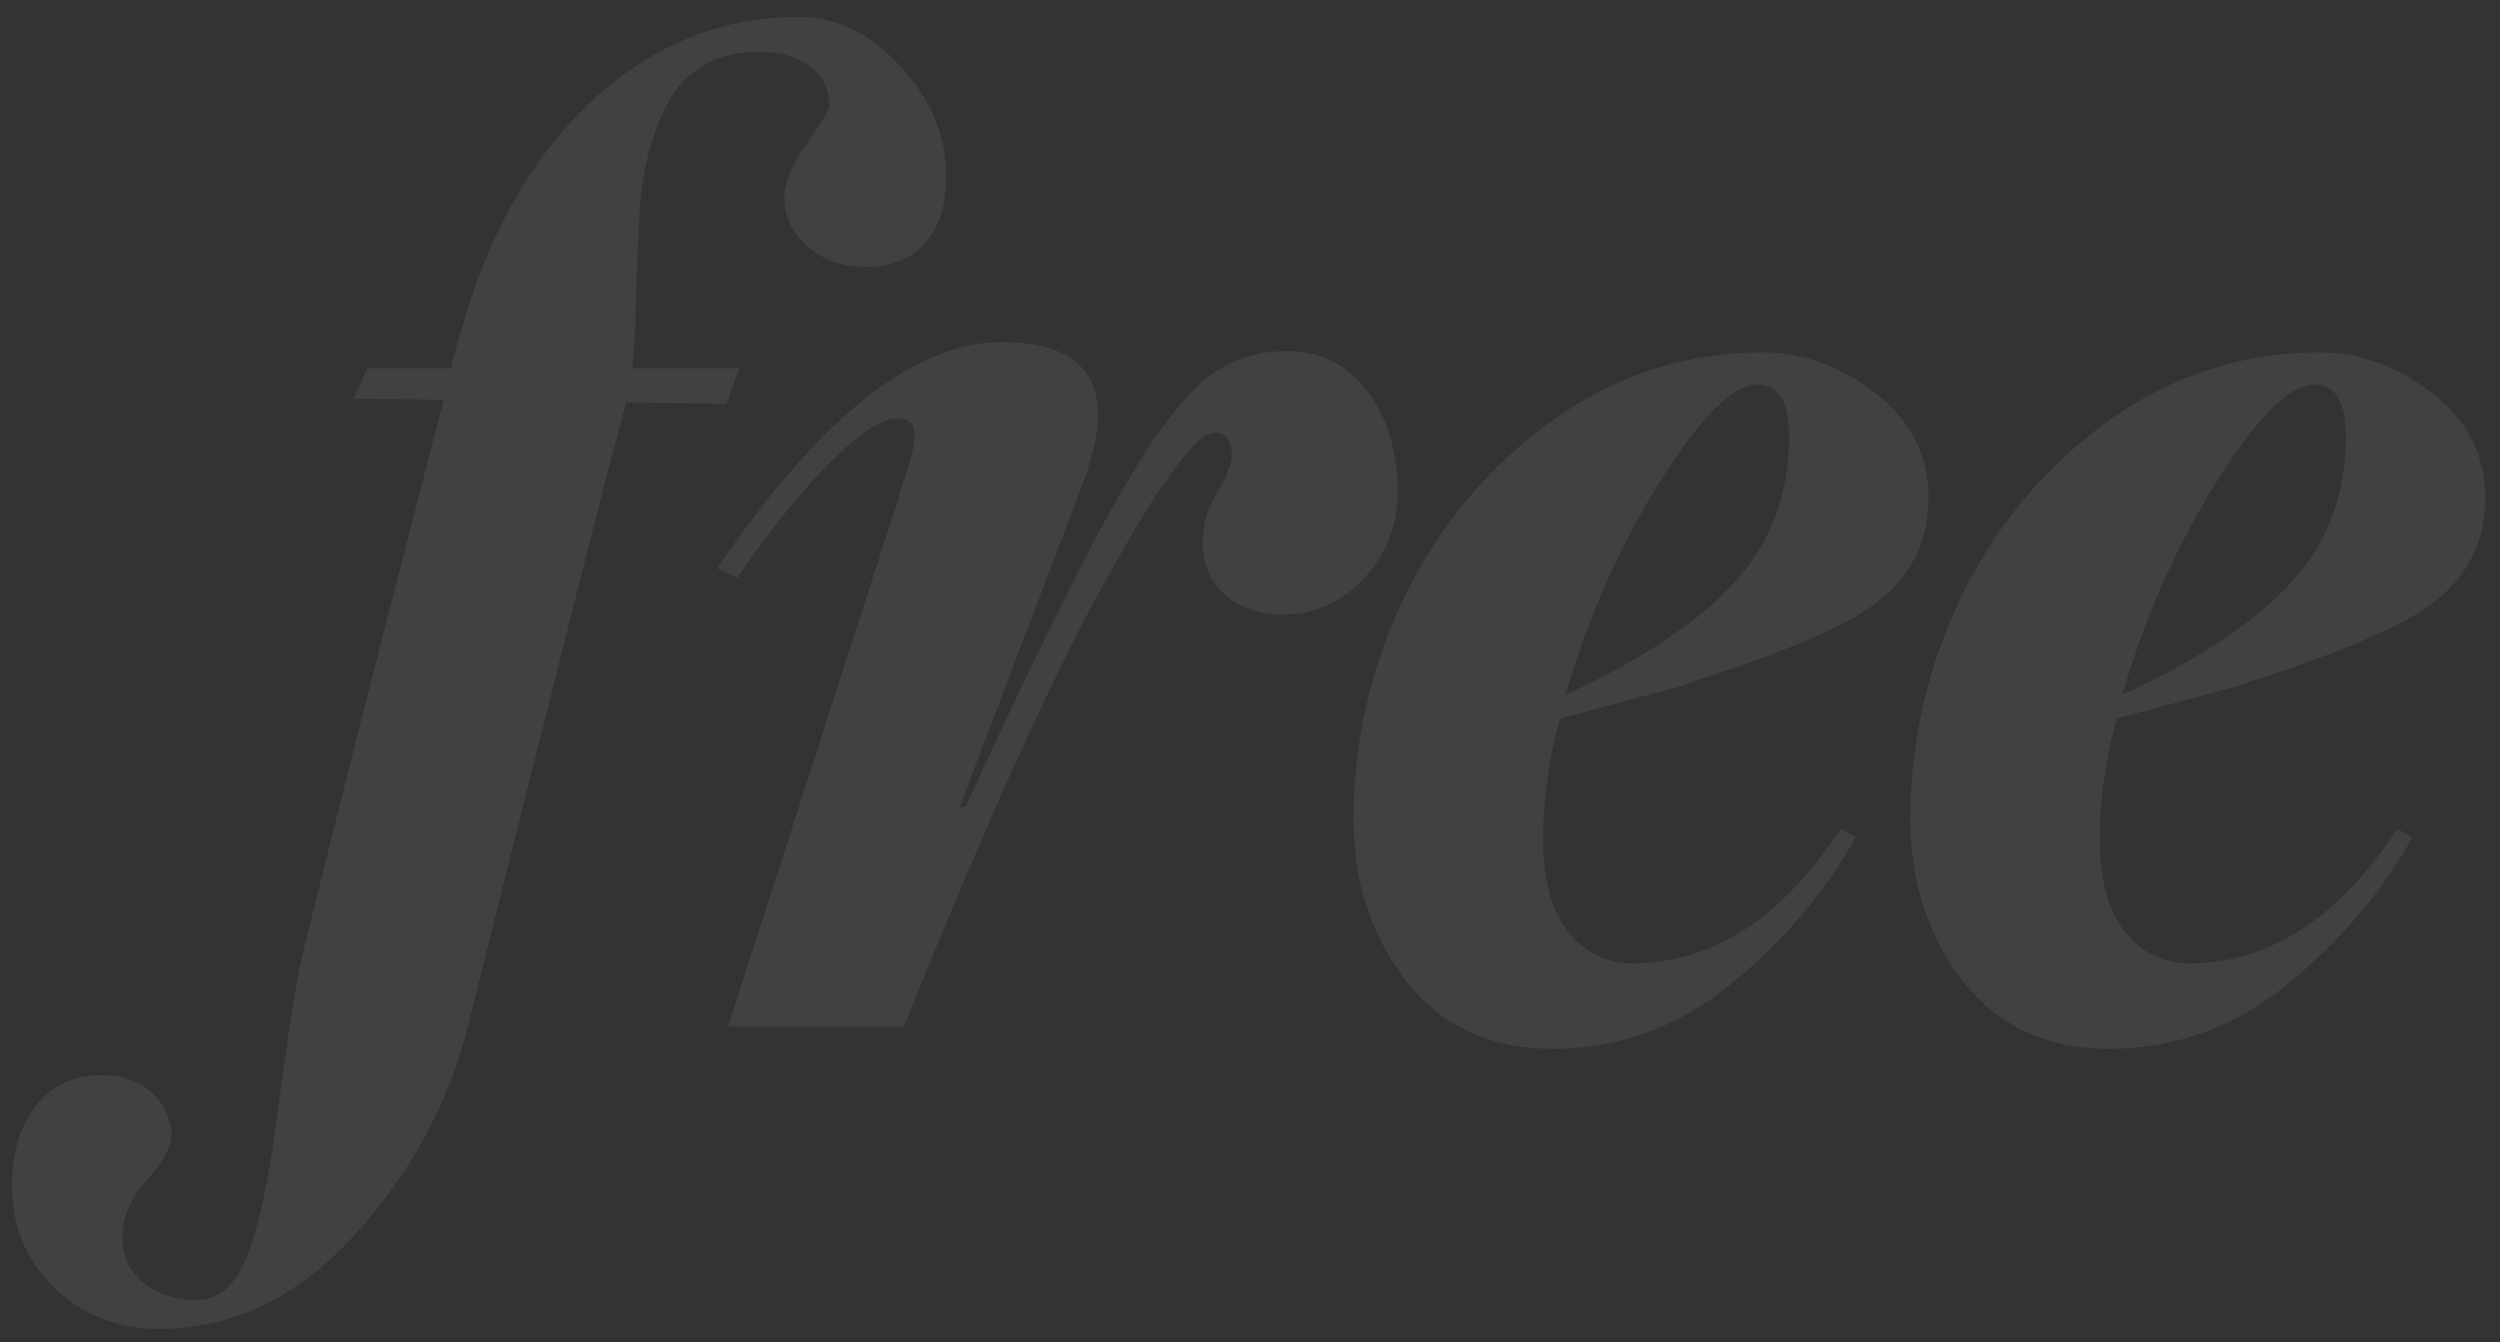 <?xml version="1.0" encoding="UTF-8"?> <svg xmlns="http://www.w3.org/2000/svg" width="95" height="51" viewBox="0 0 95 51" fill="none"><rect x="0" y="0" width="95" height="51" fill="#333333" stroke="none"/><path d="M35.953 6.505C35.986 7.644 35.733 8.539 35.196 9.19C34.659 9.825 33.894 10.143 32.901 10.143C32.006 10.143 31.266 9.882 30.68 9.361C30.094 8.84 29.801 8.222 29.801 7.506C29.801 6.952 30.086 6.269 30.655 5.455C31.225 4.641 31.51 4.169 31.51 4.039C31.51 3.372 31.266 2.867 30.777 2.525C30.305 2.167 29.711 1.988 28.995 1.988C28.328 1.939 27.726 2.029 27.189 2.257C26.668 2.485 26.236 2.786 25.895 3.16C25.569 3.535 25.292 4.007 25.064 4.576C24.837 5.13 24.666 5.675 24.552 6.212C24.438 6.749 24.356 7.327 24.308 7.945L24.161 11.241C24.161 12.136 24.12 13.056 24.039 14H28.092L27.604 15.343L23.795 15.294C23.225 17.328 21.24 25.149 17.838 38.756C17.105 41.832 15.641 44.566 13.443 46.959C11.279 49.319 8.813 50.499 6.046 50.499C4.483 50.499 3.165 49.986 2.091 48.961C1 47.919 0.455 46.617 0.455 45.055C0.455 43.818 0.756 42.809 1.358 42.027C1.944 41.246 2.774 40.855 3.849 40.855C4.597 40.855 5.208 41.051 5.68 41.441C6.152 41.832 6.428 42.337 6.51 42.955C6.559 43.492 6.257 44.111 5.606 44.81C4.972 45.494 4.654 46.243 4.654 47.057C4.654 47.757 4.923 48.318 5.46 48.741C5.997 49.181 6.664 49.4 7.462 49.4C8.325 49.4 8.976 48.823 9.415 47.667C9.871 46.511 10.27 44.558 10.611 41.808C10.969 39.122 11.262 37.283 11.49 36.29C12.678 31.44 14.469 24.409 16.861 15.196L13.443 15.148L13.956 14H17.154C17.171 13.886 17.203 13.723 17.252 13.512C17.317 13.284 17.374 13.088 17.423 12.926C17.472 12.763 17.496 12.674 17.496 12.657C18.521 8.946 20.174 6.017 22.452 3.868C24.747 1.72 27.376 0.646 30.338 0.646C31.77 0.646 33.04 1.248 34.147 2.452C35.302 3.657 35.904 5.007 35.953 6.505ZM27.666 39L30.913 28.941C31.743 26.337 32.777 23.139 34.014 19.347L34.258 18.541C34.551 17.678 34.714 17.068 34.746 16.71C34.762 16.401 34.722 16.189 34.624 16.075C34.526 15.961 34.339 15.904 34.062 15.904C33.525 15.904 32.712 16.433 31.621 17.491C30.547 18.549 29.342 20.038 28.008 21.959L27.251 21.593C31.141 15.864 34.746 12.999 38.066 12.999C41.55 12.999 42.542 14.879 41.045 18.639L36.455 30.699L36.699 30.65C39.043 25.523 40.915 21.707 42.315 19.2C43.633 16.856 44.764 15.286 45.708 14.488C46.62 13.723 47.685 13.341 48.906 13.341C50.111 13.341 51.087 13.796 51.836 14.708C52.585 15.603 53.008 16.783 53.105 18.248C53.203 19.648 52.812 20.852 51.934 21.861C51.071 22.854 49.997 23.351 48.711 23.351C47.913 23.351 47.23 23.131 46.66 22.691C46.09 22.252 45.773 21.642 45.708 20.86C45.659 20.128 45.822 19.444 46.196 18.81C46.603 18.126 46.807 17.638 46.807 17.345C46.807 16.742 46.587 16.441 46.148 16.441C45.952 16.441 45.708 16.588 45.415 16.881C45.122 17.158 44.666 17.744 44.048 18.639C43.592 19.306 42.86 20.543 41.851 22.35C39.8 26.109 37.301 31.66 34.355 39H27.666ZM63.373 26.207L59.272 27.306C58.848 28.901 58.637 30.414 58.637 31.847C58.637 33.442 58.962 34.638 59.613 35.435C60.264 36.217 61.07 36.607 62.03 36.607C65.058 36.607 67.694 34.907 69.94 31.505L70.526 31.798C69.338 33.93 67.727 35.818 65.692 37.462C63.707 39.057 61.469 39.855 58.978 39.855C56.635 39.855 54.787 39 53.437 37.291C52.102 35.55 51.435 33.499 51.435 31.139C51.435 28.193 52.078 25.377 53.363 22.691C54.665 20.006 56.505 17.792 58.881 16.051C61.339 14.277 64.04 13.39 66.986 13.39C68.516 13.39 69.949 13.911 71.283 14.952C72.618 15.994 73.285 17.312 73.285 18.907C73.285 20.877 72.349 22.39 70.478 23.448C69.159 24.197 67.125 25.011 64.374 25.89C63.87 26.085 63.536 26.191 63.373 26.207ZM66.791 14.61C65.863 14.61 64.626 15.839 63.08 18.297C61.55 20.738 60.354 23.44 59.491 26.402C62.388 25.068 64.529 23.644 65.912 22.13C67.296 20.616 67.987 18.769 67.987 16.588C67.987 15.27 67.588 14.61 66.791 14.61ZM84.529 26.207L80.428 27.306C80.005 28.901 79.793 30.414 79.793 31.847C79.793 33.442 80.118 34.638 80.769 35.435C81.421 36.217 82.226 36.607 83.186 36.607C86.214 36.607 88.851 34.907 91.097 31.505L91.683 31.798C90.495 33.93 88.883 35.818 86.849 37.462C84.863 39.057 82.625 39.855 80.135 39.855C77.791 39.855 75.944 39 74.593 37.291C73.258 35.55 72.591 33.499 72.591 31.139C72.591 28.193 73.234 25.377 74.519 22.691C75.822 20.006 77.661 17.792 80.037 16.051C82.495 14.277 85.197 13.39 88.143 13.39C89.672 13.39 91.105 13.911 92.439 14.952C93.774 15.994 94.441 17.312 94.441 18.907C94.441 20.877 93.505 22.39 91.634 23.448C90.315 24.197 88.281 25.011 85.53 25.89C85.026 26.085 84.692 26.191 84.529 26.207ZM87.947 14.61C87.019 14.61 85.783 15.839 84.236 18.297C82.706 20.738 81.51 23.44 80.647 26.402C83.545 25.068 85.685 23.644 87.068 22.13C88.452 20.616 89.144 18.769 89.144 16.588C89.144 15.27 88.745 14.61 87.947 14.61Z" fill="white" fill-opacity="0.07"></path></svg> 